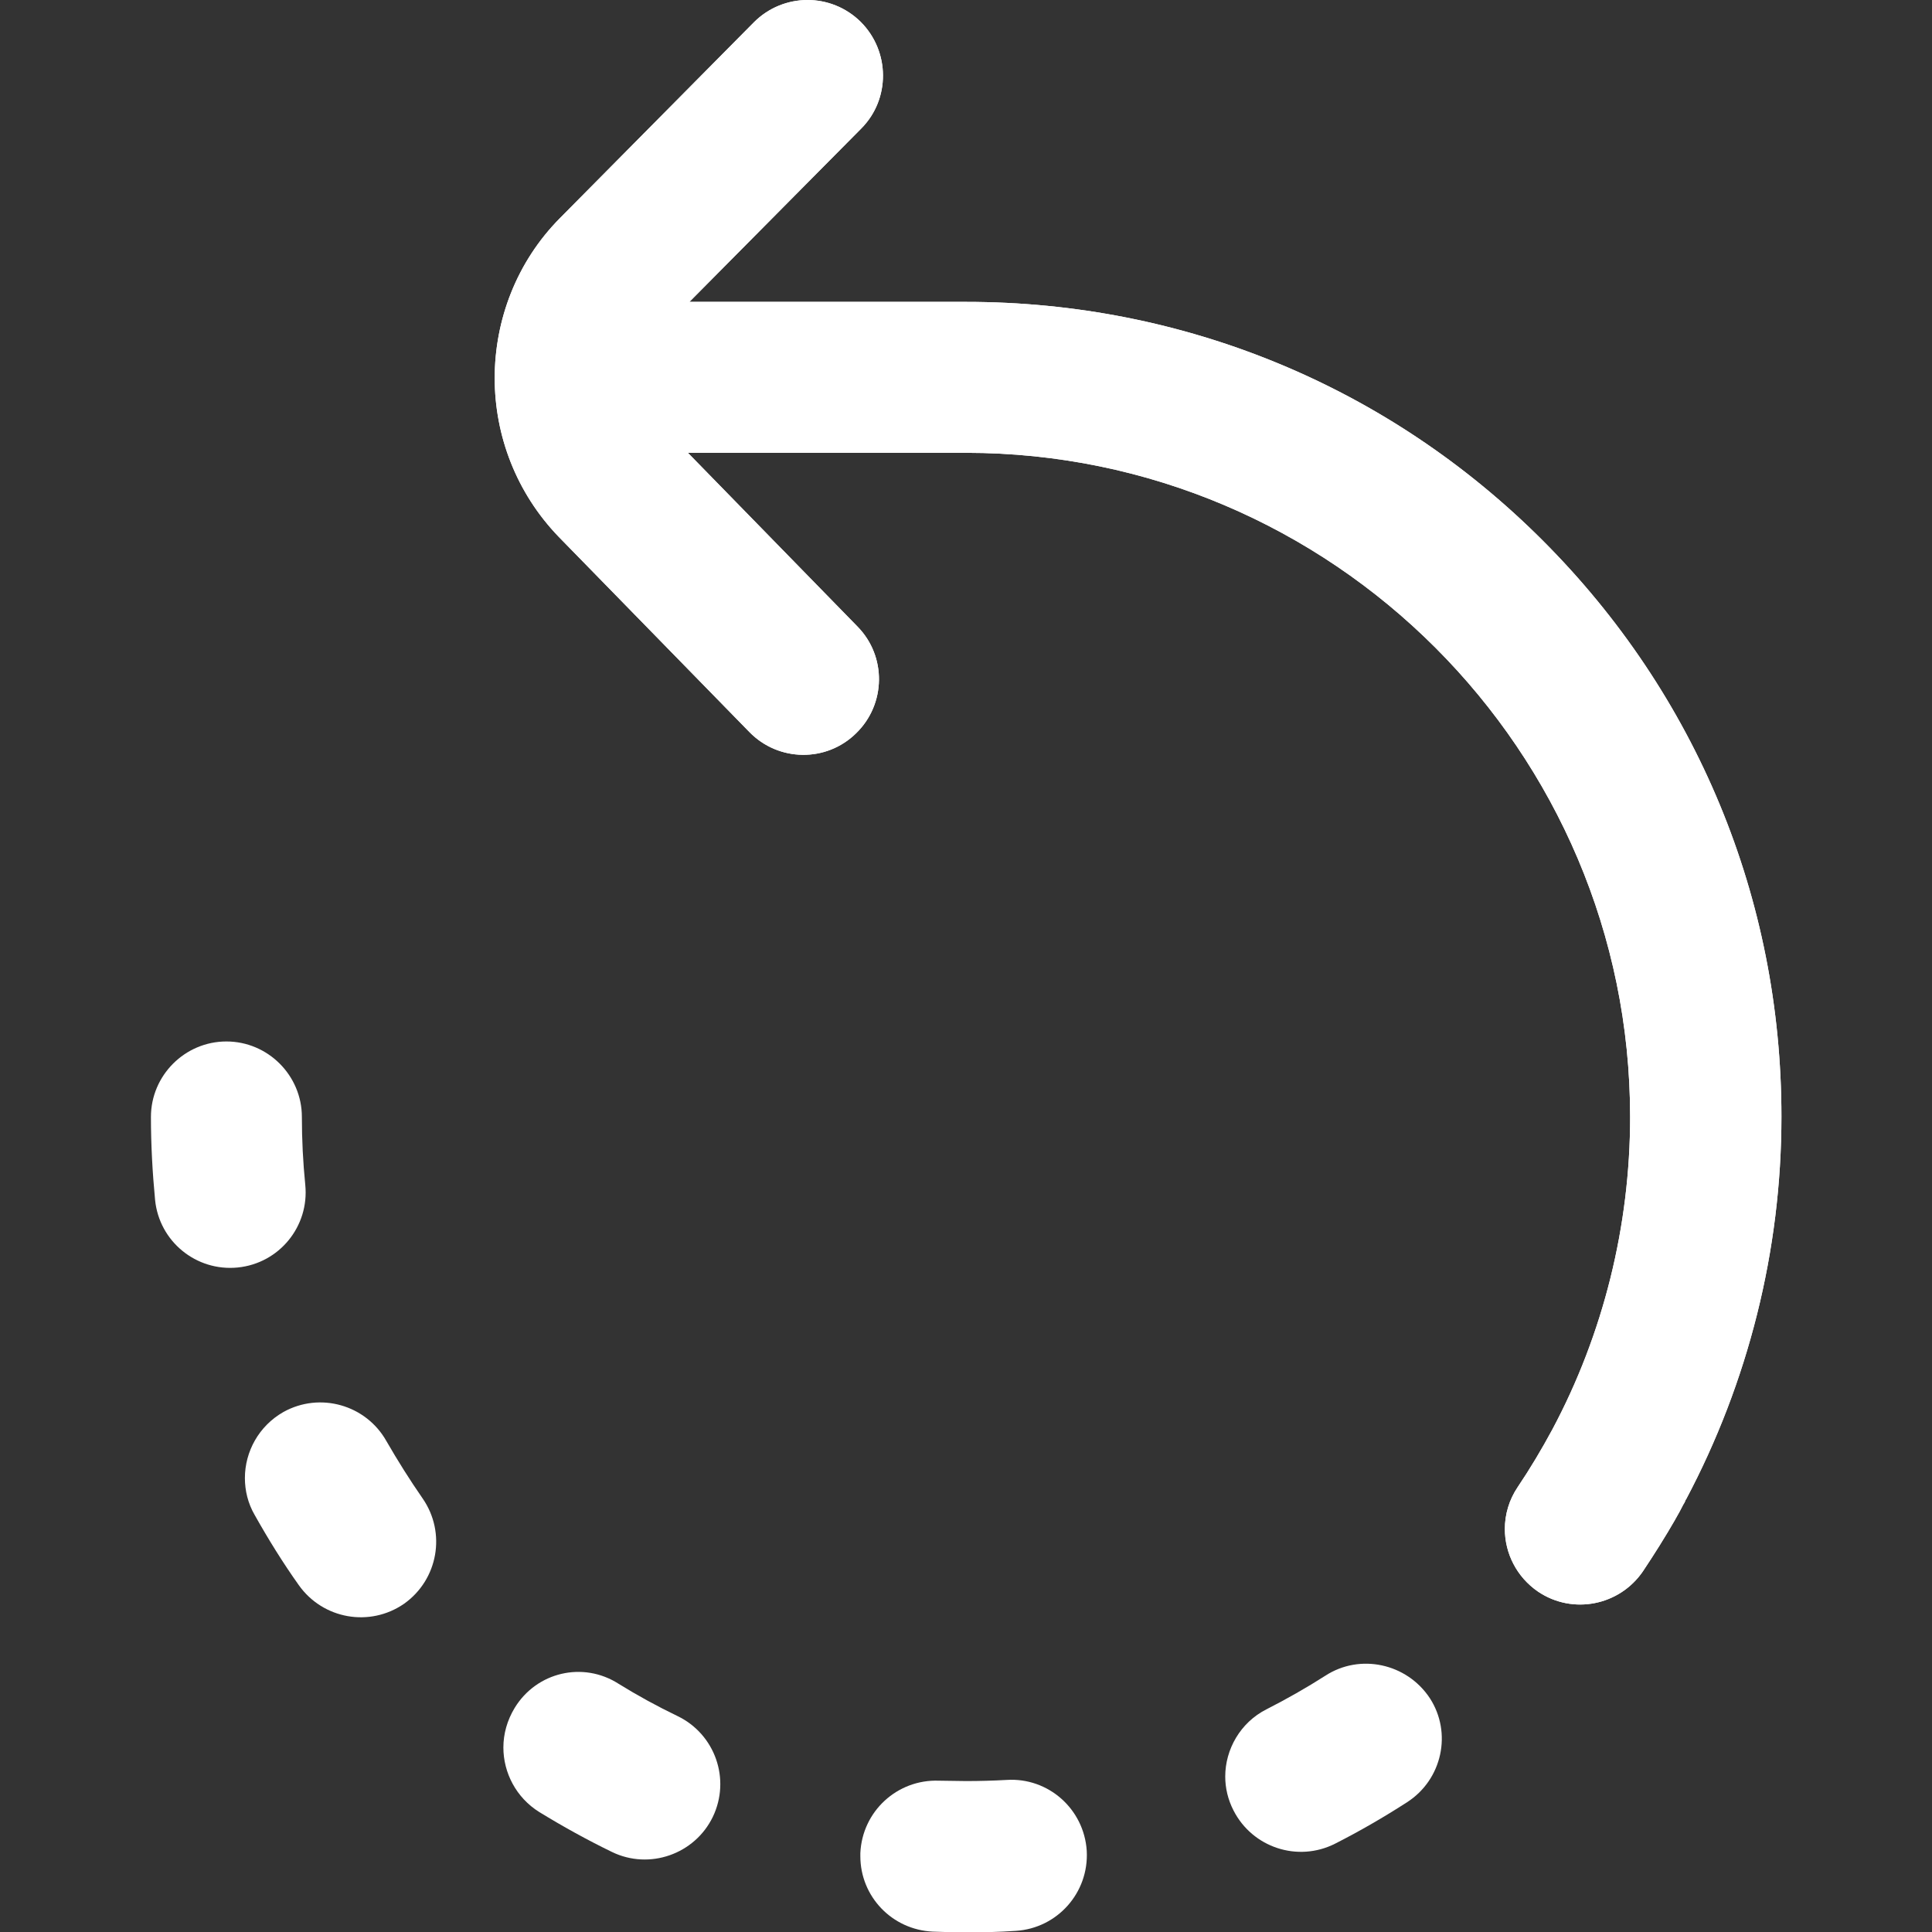 <svg xmlns="http://www.w3.org/2000/svg" xmlns:xlink="http://www.w3.org/1999/xlink" version="1.1" style="" xml:space="preserve" width="512" height="512"><rect width="100%" height="100%" fill="#333333" stroke="none"/><rect id="backgroundrect" width="100%" height="100%" x="0" y="0" fill="none" stroke="none"/>






<g class="currentLayer" style=""><title>Layer 1</title><g id="svg_1" class="selected" fill="#ffffff" fill-opacity="1">
	<g id="svg_2" fill="#ffffff" fill-opacity="1">
		<path d="M199.8,5.9l-51.4,51.9c-11.5,11.6-17.3,27-17.3,42.4c0,15.2,5.7,30.4,17,42.1l50.5,51.7c7.7,7.9,20.4,8.1,28.3,0.3    c7.9-7.7,8.1-20.4,0.3-28.3l-44.9-46H256c97,0,176,79,176,176c0,28.9-7.1,57.5-20.6,82.8c-2.8,5.2-5.9,10.4-9.2,15.3    c-2.3,3.4-3.4,7.3-3.4,11.1c0,6.4,3.1,12.7,8.8,16.6c9.2,6.2,21.6,3.7,27.8-5.4c3-4.5,5.9-9.1,8.6-13.8c0-0.1,0.1-0.2,0.1-0.2    c0.7-1.2,1.3-2.3,1.9-3.5c0-0.1,0.1-0.1,0.1-0.2c0.1-0.1,0.1-0.2,0.2-0.3c0.1-0.2,0.2-0.4,0.3-0.6c0,0,0,0,0,0    c0-0.1,0.1-0.2,0.1-0.3c0,0,0-0.1,0.1-0.1c16.5-31.1,25.3-66,25.3-101.5c0-57.7-22.5-111.9-63.3-152.7S313.7,80,256,80h-73.3    l45.5-45.9c7.8-7.8,7.7-20.5-0.1-28.3C220.2-2,207.6-1.9,199.8,5.9z" id="svg_3" fill="#ffffff" fill-opacity="1"/>
	</g>
</g><g class="selected" fill="#ffffff" fill-opacity="1" id="svg_19">
	<g id="svg_21" fill="#ffffff" fill-opacity="1">
		<path d="M199.8,5.9l-51.4,51.9c-11.5,11.6-17.3,27-17.3,42.4c0,15.2,5.7,30.4,17,42.1l50.5,51.7c7.7,7.9,20.4,8.1,28.3,0.3    c7.9-7.7,8.1-20.4,0.3-28.3l-44.9-46H256c97,0,176,79,176,176c0,28.9-7.1,57.5-20.6,82.8c-2.8,5.2-5.9,10.4-9.2,15.3    c-2.3,3.4-3.4,7.3-3.4,11.1c0,6.4,3.1,12.7,8.8,16.6c9.2,6.2,21.6,3.7,27.8-5.4c3-4.5,5.9-9.1,8.6-13.8c0-0.1,0.1-0.2,0.1-0.2    c0.7-1.2,1.3-2.3,1.9-3.5c0-0.1,0.1-0.1,0.1-0.2c0.1-0.1,0.1-0.2,0.2-0.3c0.1-0.2,0.2-0.4,0.3-0.6c0,0,0,0,0,0    c0-0.1,0.1-0.2,0.1-0.3c0,0,0-0.1,0.1-0.1c16.5-31.1,25.3-66,25.3-101.5c0-57.7-22.5-111.9-63.3-152.7S313.7,80,256,80h-73.3    l45.5-45.9c7.8-7.8,7.7-20.5-0.1-28.3C220.2-2,207.6-1.9,199.8,5.9z" id="svg_3" fill="#ffffff" fill-opacity="1"/>
	</g>
</g><g id="svg_4" class="selected" fill-opacity="1" fill="#ffffff">
	<g id="svg_5" fill="#ffffff" fill-opacity="1">
		<path d="M266.8,471.7c-3.6,0.2-7.2,0.3-10.8,0.3c-2.4,0-4.8-0.1-7.2-0.1c-11-0.4-20.3,8.1-20.8,19.2c0,0.3,0,0.5,0,0.8    c0,10.7,8.4,19.5,19.2,20c2.9,0.1,5.9,0.2,8.8,0.2c4.4,0,8.8-0.1,13.2-0.4c11-0.7,19.4-10.1,18.8-21.2    C287.3,479.4,277.8,471,266.8,471.7z" id="svg_6" fill="#ffffff" fill-opacity="1"/>
	</g>
</g><g id="svg_7" class="selected" fill-opacity="1" fill="#ffffff">
	<g id="svg_8" fill="#ffffff" fill-opacity="1">
		<path d="M136.4,452.6c-2,3.3-3,6.9-3,10.5c0,6.7,3.4,13.3,9.5,17.1c6.2,3.8,12.7,7.4,19.3,10.6c9.9,4.8,21.9,0.6,26.7-9.3    c4.8-10,0.6-21.9-9.3-26.7c-5.4-2.6-10.7-5.5-15.7-8.6C154.5,440.2,142.2,443.1,136.4,452.6z" id="svg_9" fill="#ffffff" fill-opacity="1"/>
	</g>
</g><g id="svg_10" class="selected" fill-opacity="1" fill="#ffffff">
	<g id="svg_11" fill="#ffffff" fill-opacity="1">
		<path d="M60,276c-11,0-20,9-20,20v0c0,7.3,0.4,14.7,1.1,22c1.1,11,10.9,19,21.9,17.9c11-1.1,19-10.9,17.9-21.9    C80.3,308,80,302,80,296C80,285,71,276,60,276z" id="svg_12" fill="#ffffff" fill-opacity="1"/>
	</g>
</g><g id="svg_13" class="selected" fill-opacity="1" fill="#ffffff">
	<g id="svg_14" fill="#ffffff" fill-opacity="1">
		<path d="M75.1,374.2c-6.5,3.7-10.2,10.5-10.2,17.5c0,3.3,0.8,6.7,2.6,9.8c3.6,6.4,7.5,12.7,11.7,18.6c6.4,9,18.8,11.2,27.9,4.9    c9-6.4,11.2-18.8,4.9-27.9c-3.4-4.9-6.6-10-9.6-15.2C97,372.3,84.8,368.8,75.1,374.2z" id="svg_15" fill="#ffffff" fill-opacity="1"/>
	</g>
</g><g id="svg_16" class="selected" fill-opacity="1" fill="#ffffff">
	<g id="svg_17" fill="#ffffff" fill-opacity="1">
		<path d="M351.2,444.1c-5,3.2-10.3,6.2-15.6,8.9c-6.9,3.5-10.9,10.6-10.9,17.8c0,3,0.7,6.1,2.2,9c5,9.8,17,13.8,26.9,8.8    c6.5-3.3,12.9-7,19.1-11c9.3-6,12-18.4,6-27.6C372.8,440.8,360.4,438.1,351.2,444.1z" id="svg_18" fill="#ffffff" fill-opacity="1"/>
	</g>
</g></g></svg>